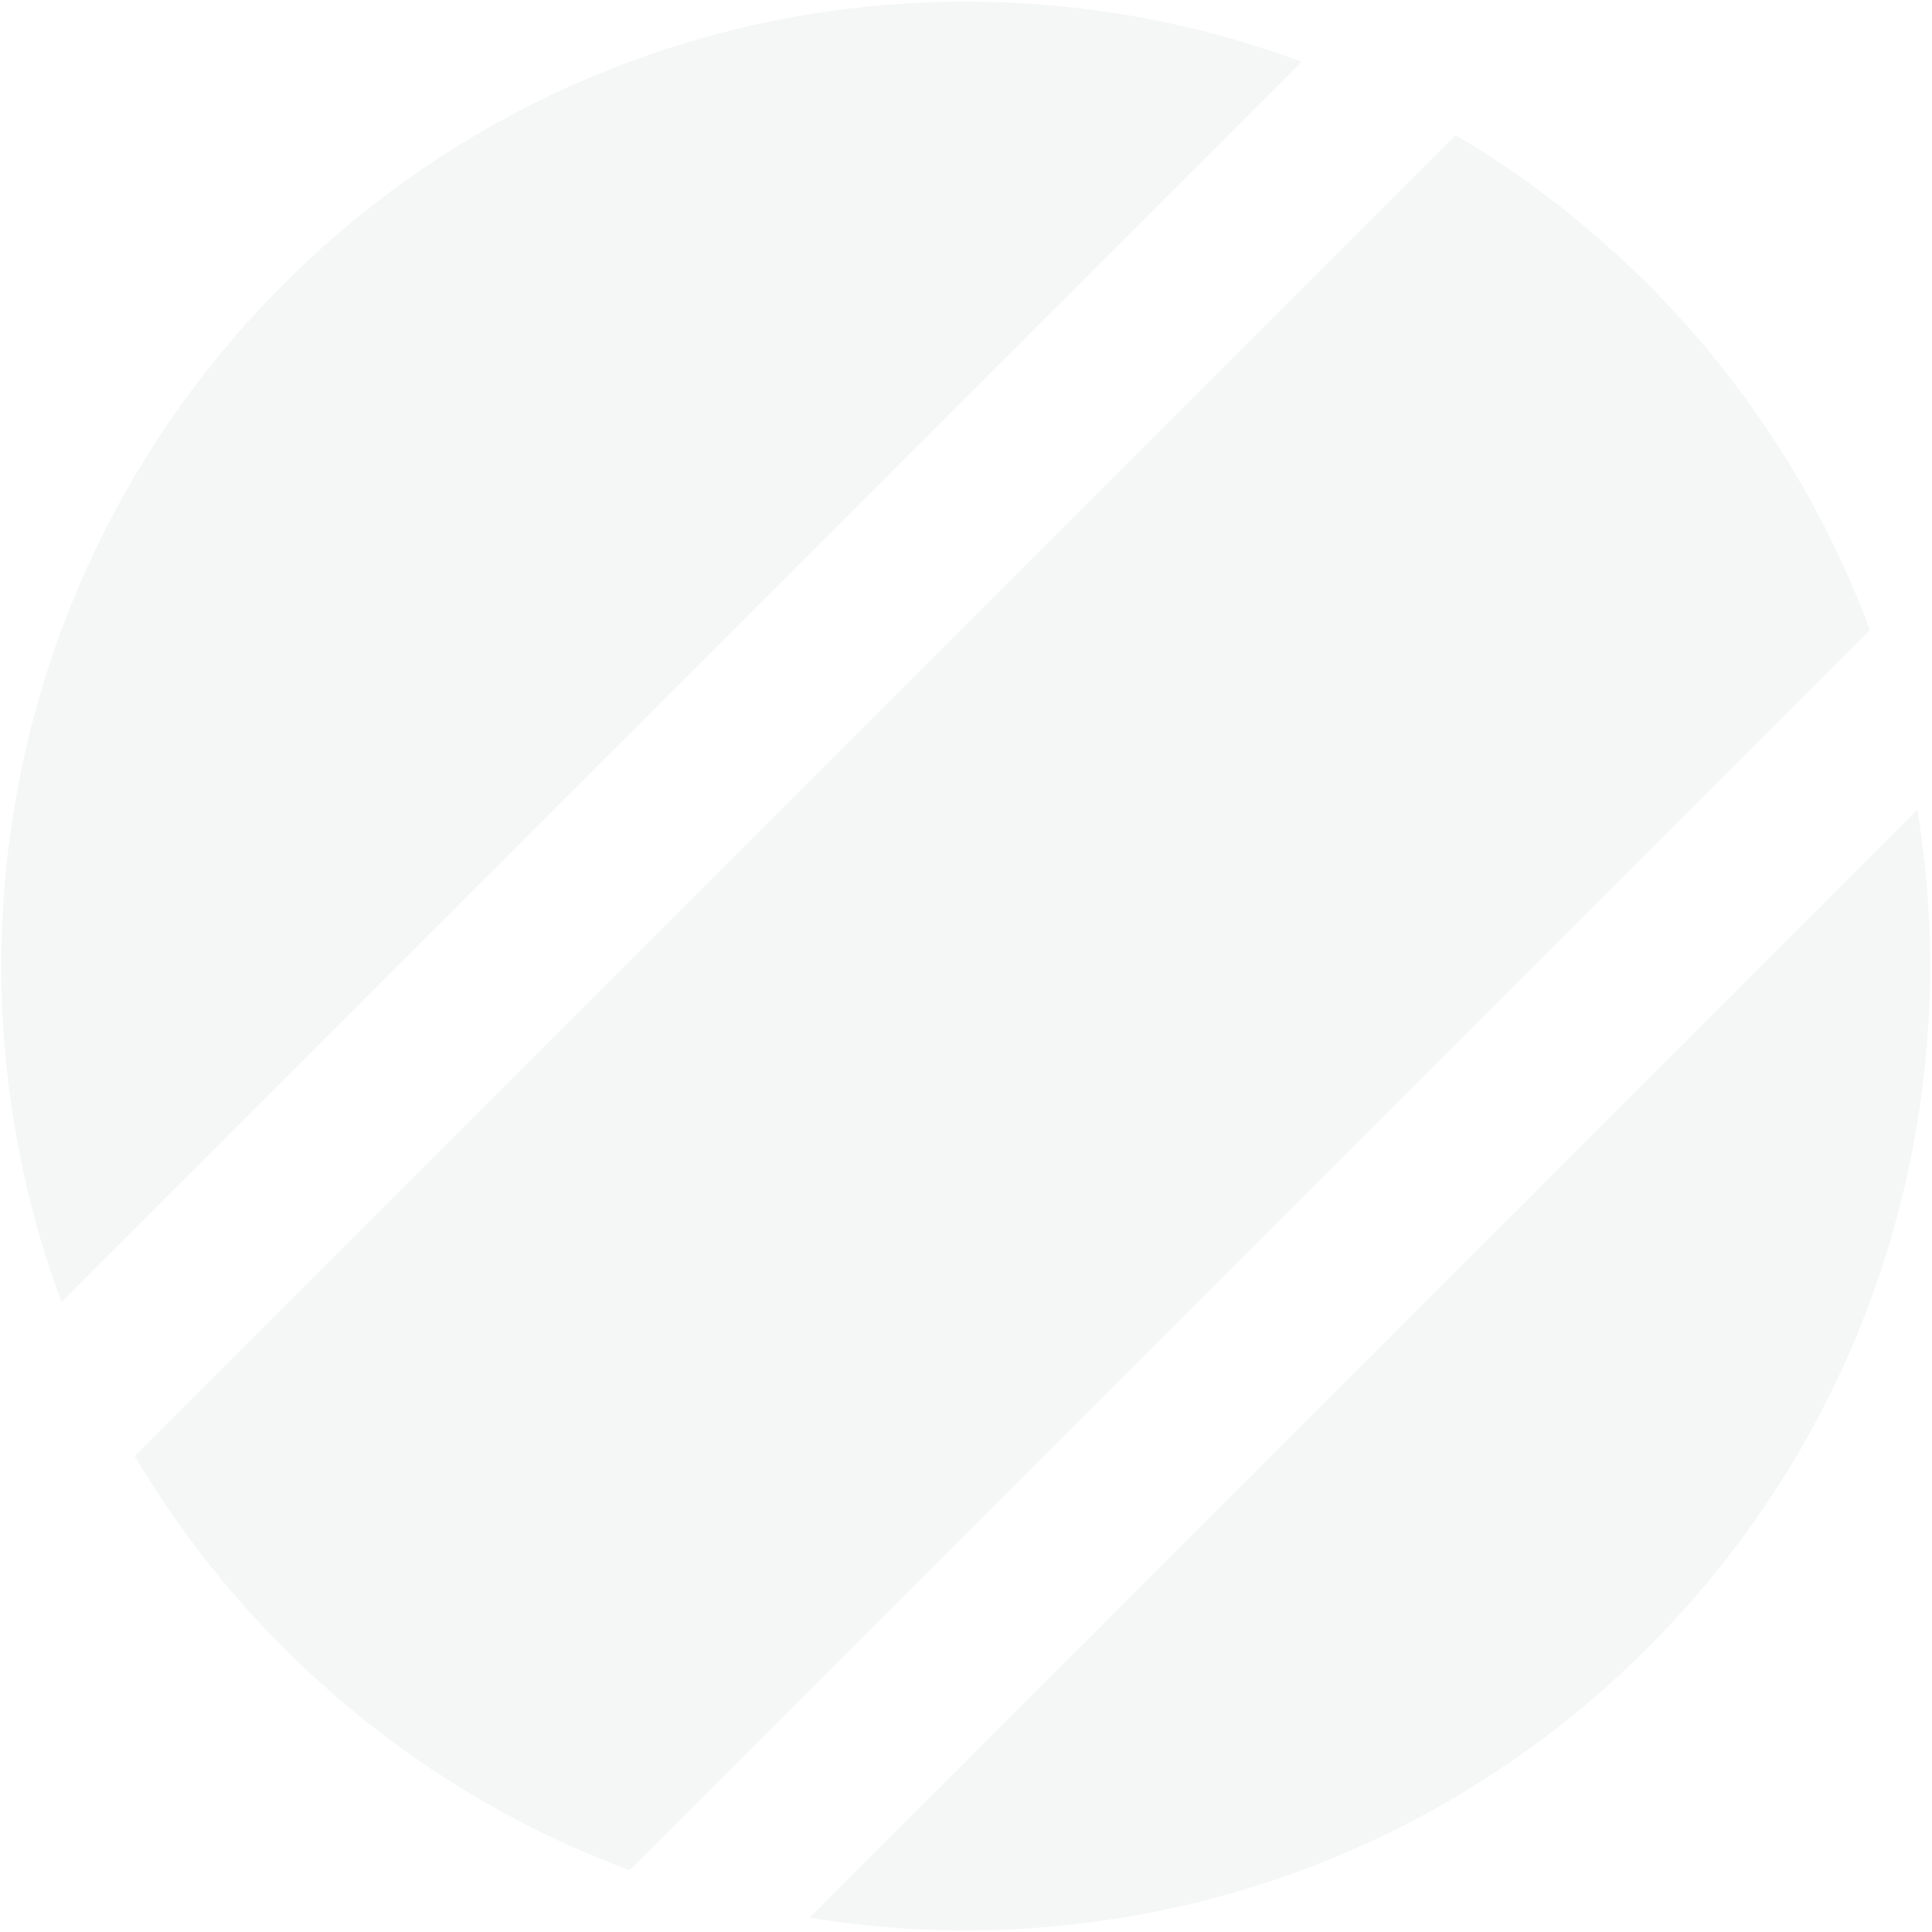 <svg width="866" height="866" viewBox="0 0 866 866" fill="none" xmlns="http://www.w3.org/2000/svg">
<path fill-rule="evenodd" clip-rule="evenodd" d="M859.466 363.001C881.113 495.626 840.799 636.399 738.524 738.675C636.248 840.95 495.475 881.264 362.85 859.617L859.466 363.001ZM838.171 282.405L282.254 838.322C225.687 817.344 172.629 784.129 127.175 738.675C100.79 712.29 78.529 683.344 60.392 652.637L652.486 60.543C683.193 78.681 712.139 100.941 738.524 127.325C783.978 172.78 817.193 225.838 838.171 282.405ZM127.175 127.325C3.806 250.694 -29.408 430.076 27.531 583.606L583.455 27.682C429.925 -29.257 250.543 3.957 127.175 127.325Z" fill="#121D2B" fill-opacity="0.04"/>
</svg>
